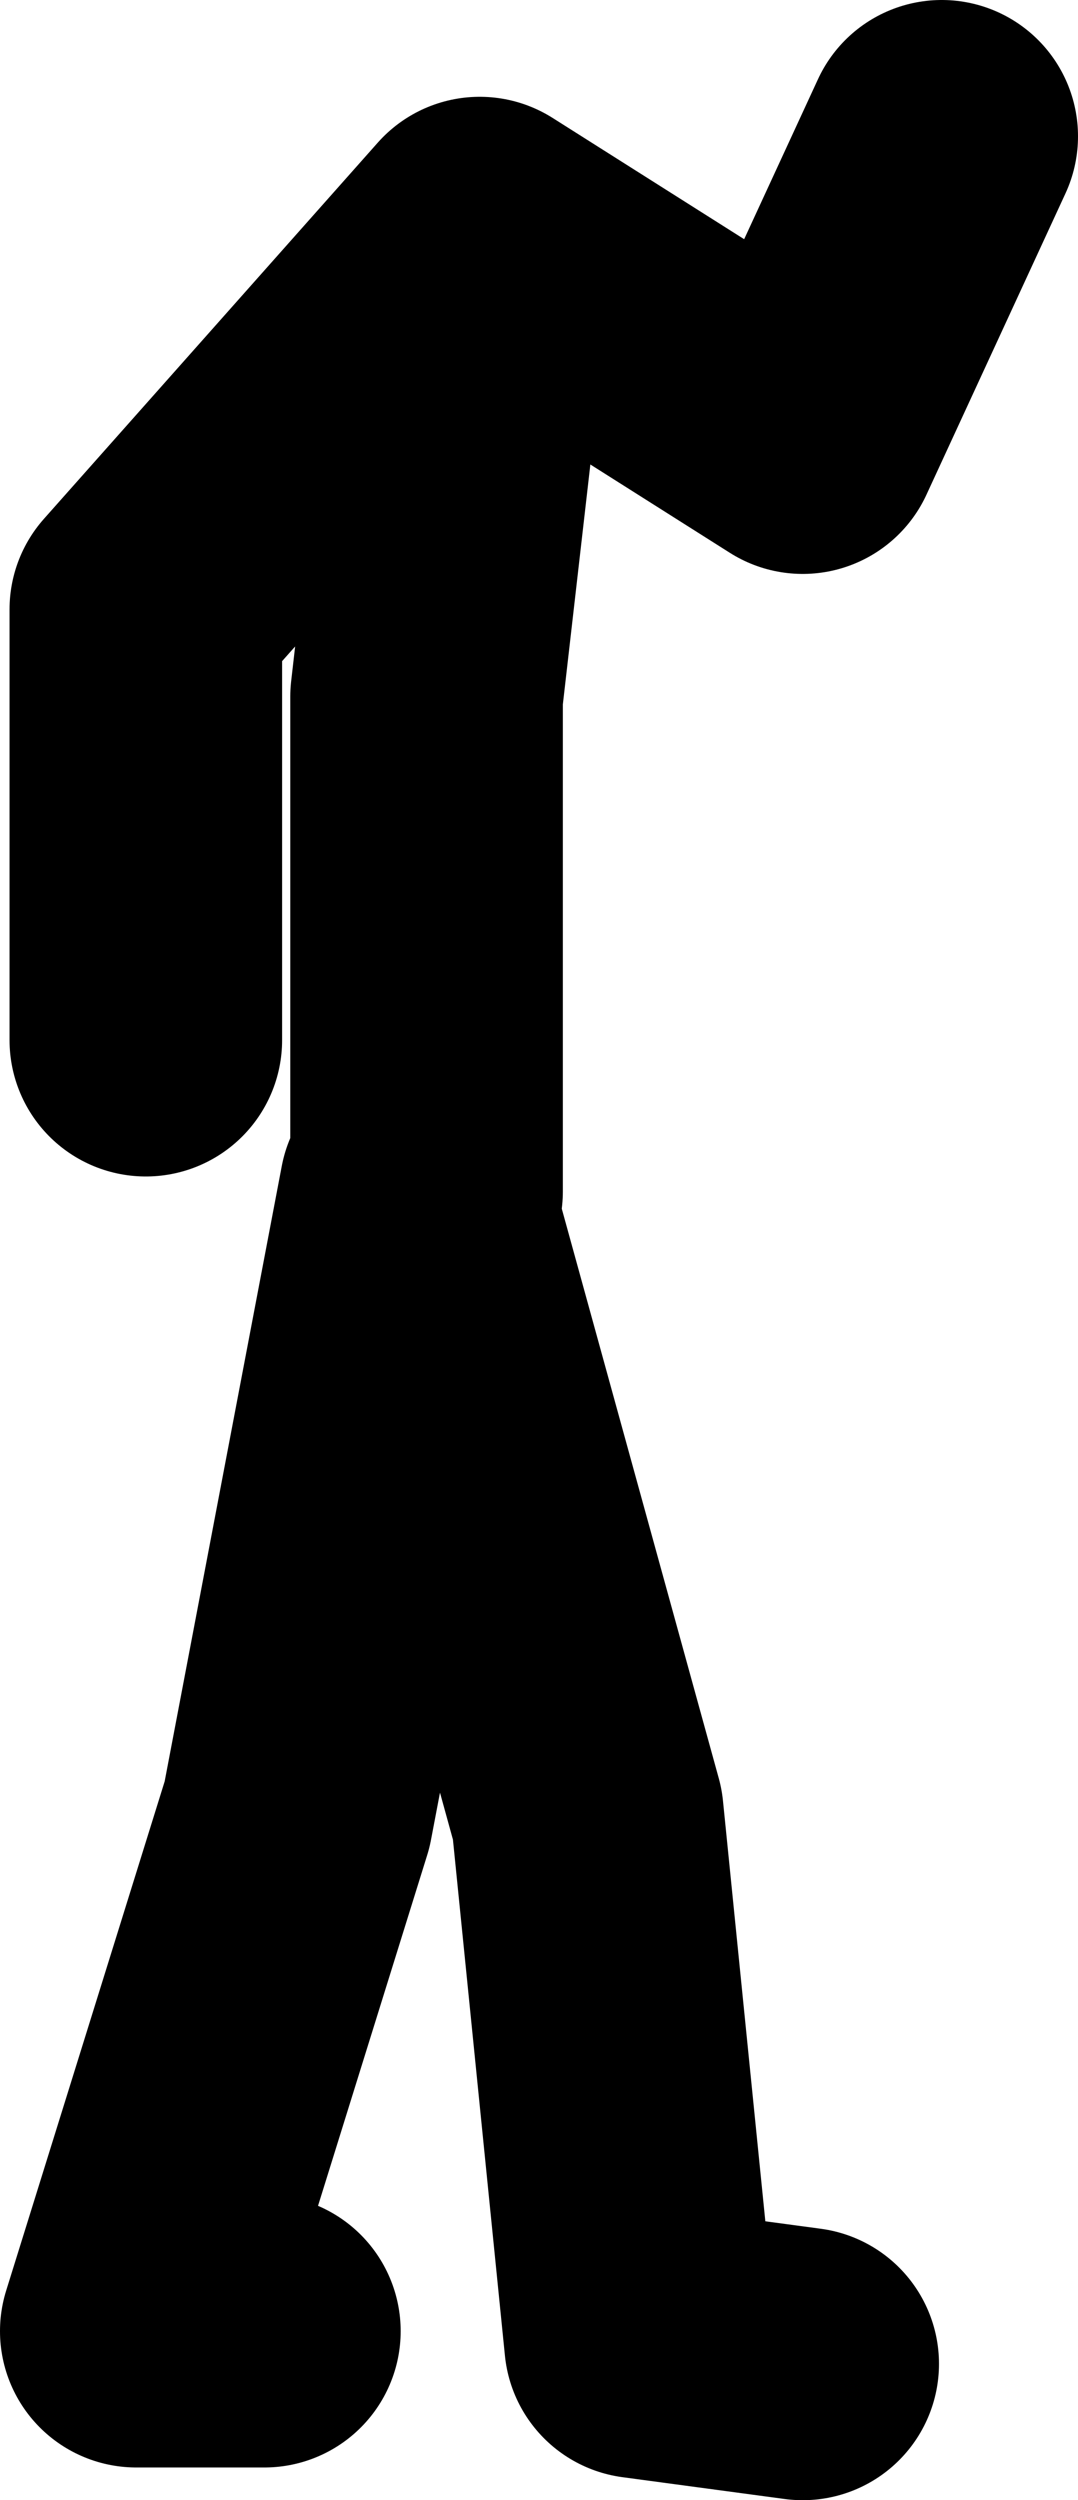 <?xml version="1.0" encoding="UTF-8" standalone="no"?>
<svg xmlns:xlink="http://www.w3.org/1999/xlink" height="91.7px" width="39.55px" xmlns="http://www.w3.org/2000/svg">
  <g transform="matrix(1.0, 0.0, 0.0, 1.0, 162.8, 15.0)">
    <path d="M-147.15 28.7 L-147.15 10.55 -145.2 -6.45 -157.45 7.35 -157.45 23.15 M-153.1 70.5 L-157.8 70.5 -151.9 51.55 -147.55 28.7 -141.25 51.55 -139.3 70.9 -133.35 71.7 M-128.25 -10.0 L-133.35 1.05 -145.2 -6.45" fill="none" stroke="#000000" stroke-linecap="round" stroke-linejoin="round" stroke-width="10.0"/>
  </g>
</svg>
